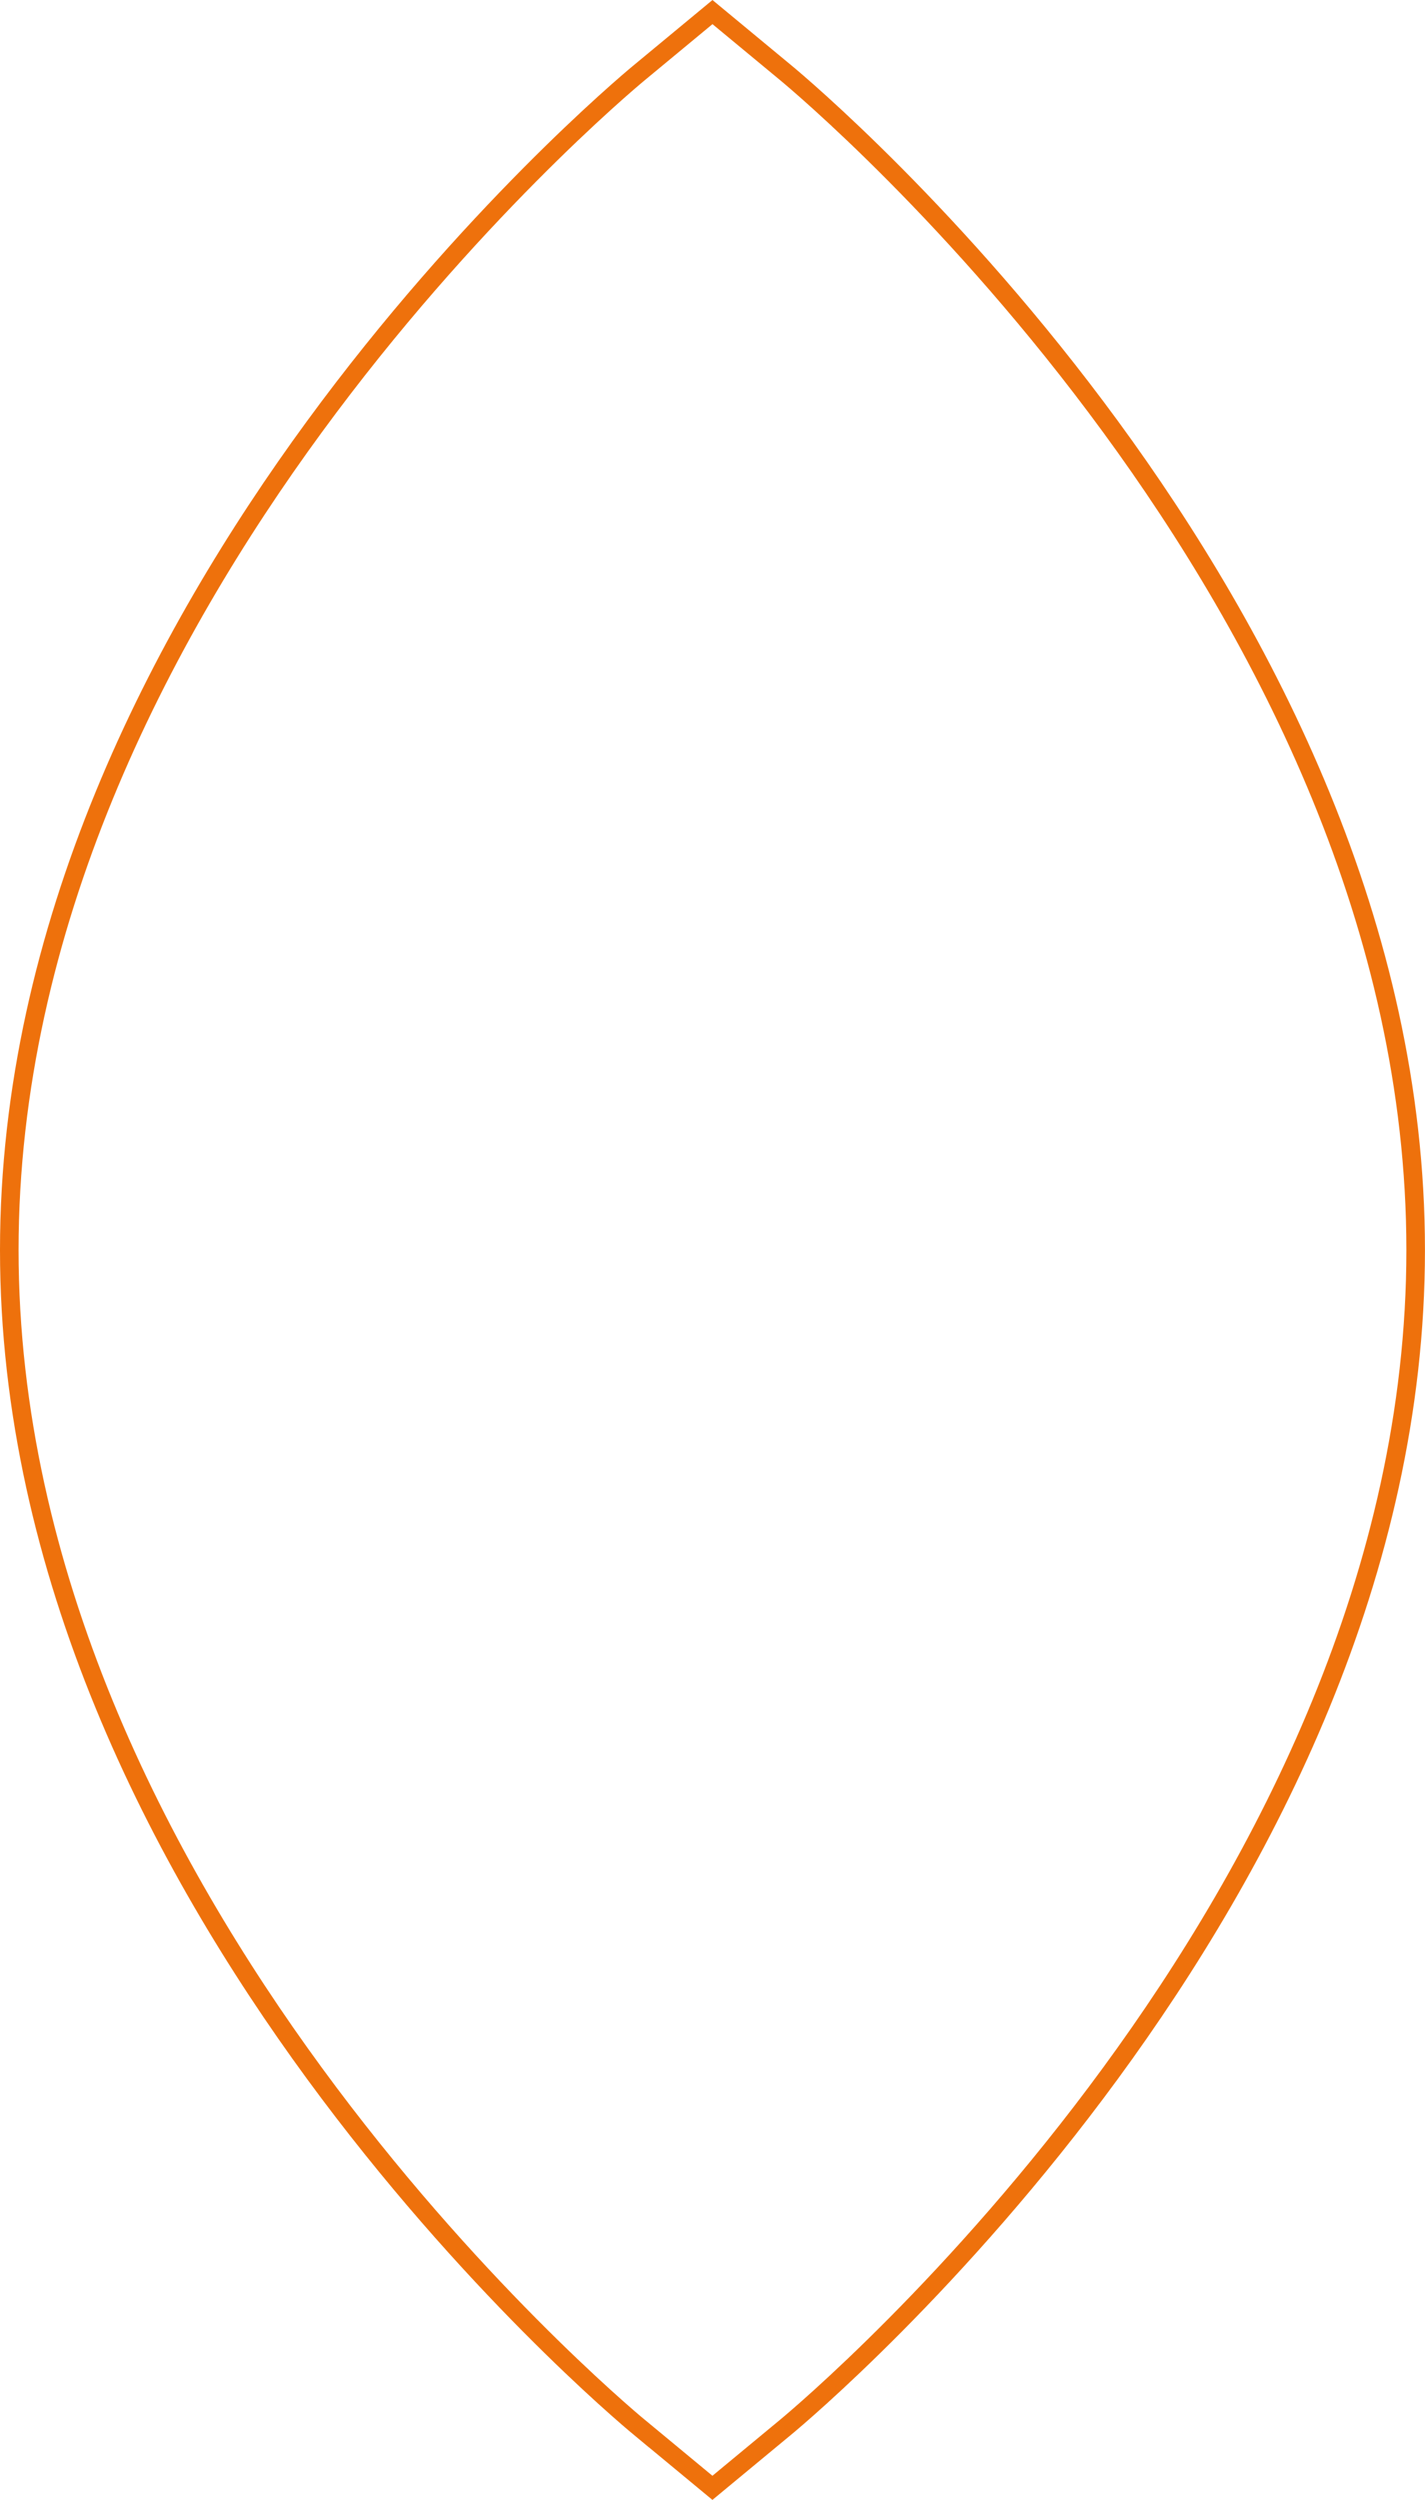 <?xml version="1.0" encoding="UTF-8"?>
<svg id="Laag_1" data-name="Laag 1" xmlns="http://www.w3.org/2000/svg" viewBox="0 0 306.83 538.04">
  <defs>
    <style>
      .cls-1 {
        fill: none;
        stroke: #ee710c;
        stroke-miterlimit: 10;
        stroke-width: 4px;
      }
    </style>
  </defs>
  <g id="Group_63" data-name="Group 63">
    <g id="Group_62" data-name="Group 62">
      <path id="Path_301" data-name="Path 301" class="cls-1" d="m137.54,522.31l15.86,13.13,15.86-13.13c5.53-4.59,135.56-113.92,135.56-253.29S174.8,20.31,169.27,15.73l-15.86-13.13-15.86,13.13C132.01,20.32,2,129.66,2,269.03s130.01,248.7,135.54,253.29Z"/>
    </g>
  </g>
</svg>